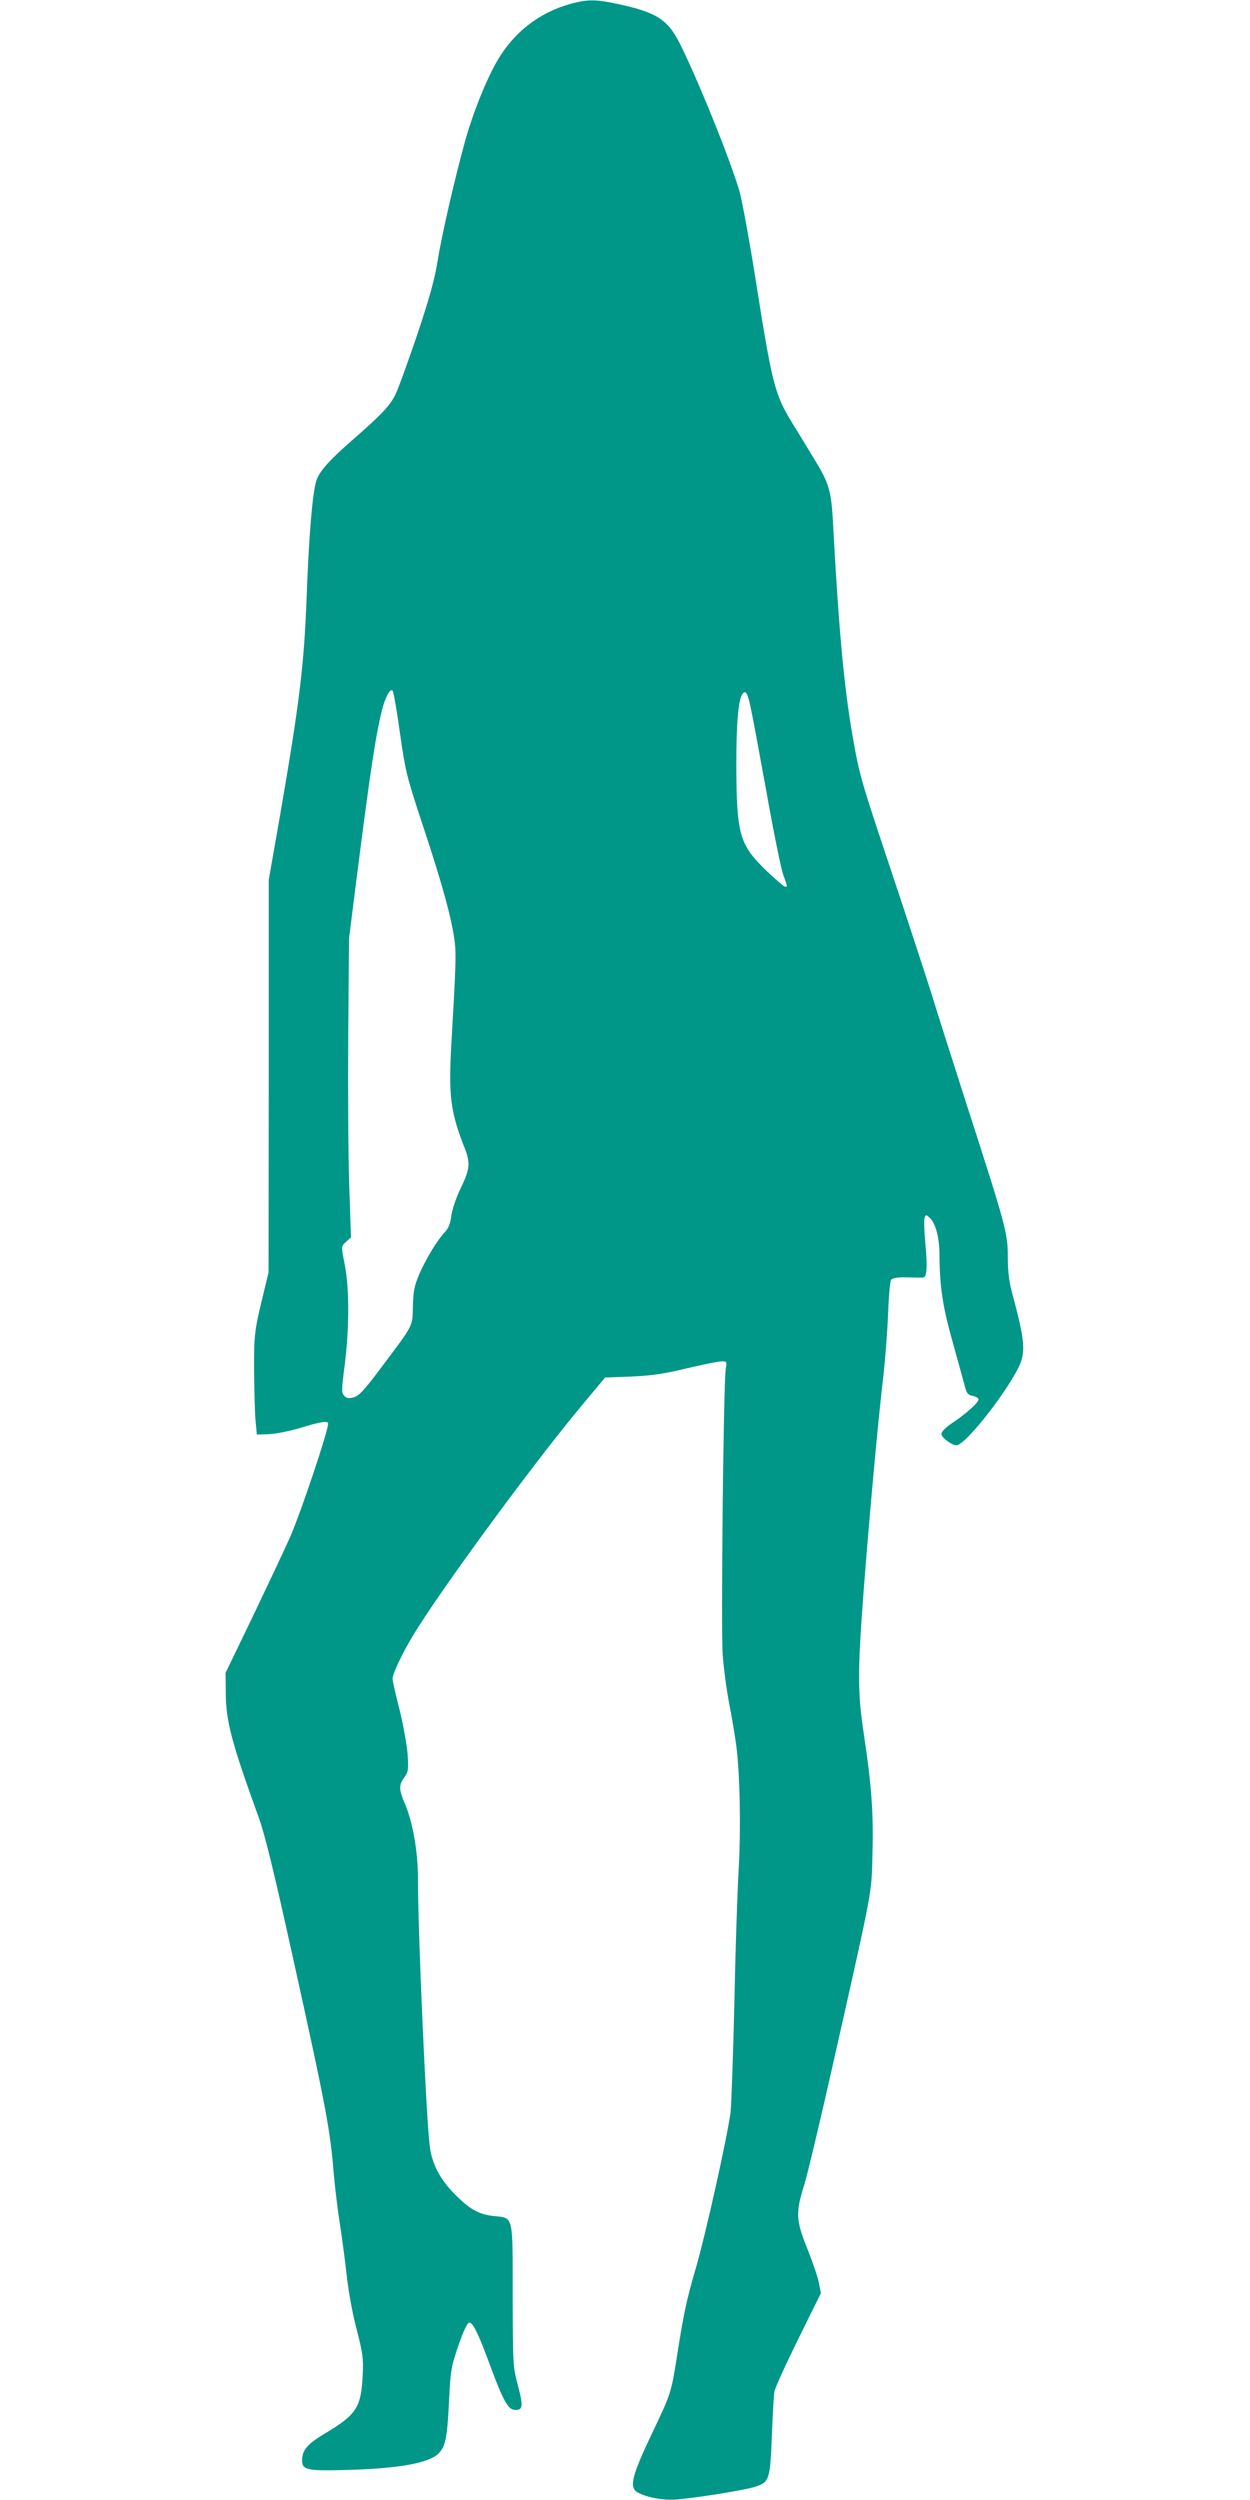 <?xml version="1.0" standalone="no"?>
<!DOCTYPE svg PUBLIC "-//W3C//DTD SVG 20010904//EN"
 "http://www.w3.org/TR/2001/REC-SVG-20010904/DTD/svg10.dtd">
<svg version="1.0" xmlns="http://www.w3.org/2000/svg"
 width="640pt" height="1280pt" viewBox="0 0 640 1280"
 preserveAspectRatio="xMidYMid meet">
<g transform="translate(0,1280) scale(0.1,-0.1)"
fill="#009688" stroke="none">
<path d="M2917 12779 c-156 -44 -284 -143 -368 -285 -58 -98 -128 -273 -169
-421 -53 -193 -120 -483 -140 -613 -16 -95 -41 -186 -106 -380 -48 -140 -97
-277 -111 -303 -27 -55 -75 -105 -221 -232 -117 -102 -169 -161 -183 -208 -20
-66 -38 -292 -49 -592 -13 -350 -36 -540 -137 -1125 l-57 -325 0 -1005 -1
-1005 -23 -95 c-50 -205 -52 -220 -51 -415 1 -104 4 -219 8 -255 l6 -65 60 2
c33 1 106 15 162 32 105 32 143 38 143 22 0 -38 -137 -447 -193 -577 -19 -44
-102 -220 -183 -390 l-149 -309 1 -105 c1 -144 29 -250 172 -645 28 -78 79
-286 170 -700 172 -777 193 -891 211 -1116 6 -70 20 -184 31 -254 11 -71 27
-190 35 -265 9 -81 29 -193 51 -276 32 -125 35 -148 31 -234 -8 -166 -31 -202
-191 -298 -89 -53 -117 -84 -119 -132 -3 -57 19 -62 233 -56 260 7 417 35 465
84 36 36 45 79 54 268 8 161 11 176 48 285 25 72 45 115 55 117 18 4 47 -55
107 -218 64 -174 91 -224 122 -228 46 -5 50 14 21 123 -26 99 -26 103 -27 461
0 420 5 397 -97 408 -75 7 -124 35 -200 112 -74 75 -115 152 -127 240 -18 129
-61 1088 -61 1372 0 142 -26 291 -67 387 -31 73 -32 95 -3 135 21 29 22 40 17
119 -4 47 -22 149 -41 226 -20 77 -36 149 -36 160 0 26 53 138 110 230 140
230 606 865 848 1156 l130 156 133 5 c107 5 165 13 285 42 84 20 164 36 179
36 26 0 27 -2 21 -37 -12 -72 -25 -1334 -16 -1463 5 -69 20 -184 34 -255 14
-72 30 -168 36 -215 19 -144 24 -443 11 -650 -6 -107 -16 -406 -21 -665 -6
-258 -15 -508 -19 -555 -12 -108 -129 -637 -181 -812 -45 -155 -60 -225 -94
-443 -29 -185 -32 -193 -121 -380 -112 -234 -127 -293 -77 -318 50 -26 132
-40 201 -34 102 9 328 45 388 62 82 24 86 33 95 264 4 108 10 210 13 226 2 17
57 137 121 267 l117 237 -11 56 c-6 30 -33 108 -59 173 -58 143 -60 184 -15
327 17 55 85 341 151 635 204 907 193 849 198 1061 6 206 -5 350 -44 609 -32
211 -32 320 -3 710 28 372 77 909 101 1110 11 91 22 239 26 330 3 91 10 171
16 178 8 9 33 13 81 12 39 -1 76 -2 82 -1 20 2 23 52 12 172 -6 64 -8 124 -4
134 6 17 7 17 26 0 30 -27 50 -101 50 -189 1 -166 17 -269 69 -452 27 -99 55
-198 61 -222 9 -36 16 -44 40 -49 17 -3 30 -11 30 -18 0 -16 -65 -75 -135
-121 -34 -23 -55 -44 -55 -56 0 -18 53 -58 77 -58 43 0 243 251 317 397 39 79
35 135 -33 387 -15 56 -21 109 -21 181 0 121 -11 161 -207 768 -69 216 -151
471 -180 567 -30 96 -126 389 -213 650 -153 458 -160 482 -195 683 -44 255
-71 544 -101 1107 -8 144 -21 190 -93 306 -26 44 -77 127 -114 187 -91 149
-103 195 -191 753 -31 194 -67 389 -80 435 -48 165 -223 596 -309 763 -61 118
-119 154 -316 196 -113 24 -155 24 -244 -1z m-869 -3734 c29 -202 34 -220 121
-484 96 -289 146 -473 159 -582 8 -64 6 -127 -17 -524 -15 -266 -5 -347 68
-533 30 -75 27 -109 -20 -205 -23 -48 -44 -109 -48 -141 -5 -40 -15 -65 -33
-84 -39 -41 -96 -135 -131 -215 -26 -62 -31 -86 -33 -166 -3 -107 8 -86 -172
-326 -78 -104 -104 -131 -130 -139 -26 -7 -37 -6 -49 7 -15 15 -15 27 2 159
23 183 24 384 2 502 -21 110 -22 103 6 129 l24 22 -9 270 c-5 149 -7 493 -5
765 l4 495 41 325 c70 548 95 711 128 845 17 67 42 112 54 99 5 -5 22 -103 38
-219z m1797 125 c9 -41 45 -236 81 -434 35 -197 73 -384 84 -414 23 -66 23
-62 10 -62 -6 0 -49 37 -95 81 -140 135 -154 184 -155 549 0 213 11 332 32
358 17 20 26 4 43 -78z"/>
</g>
</svg>
